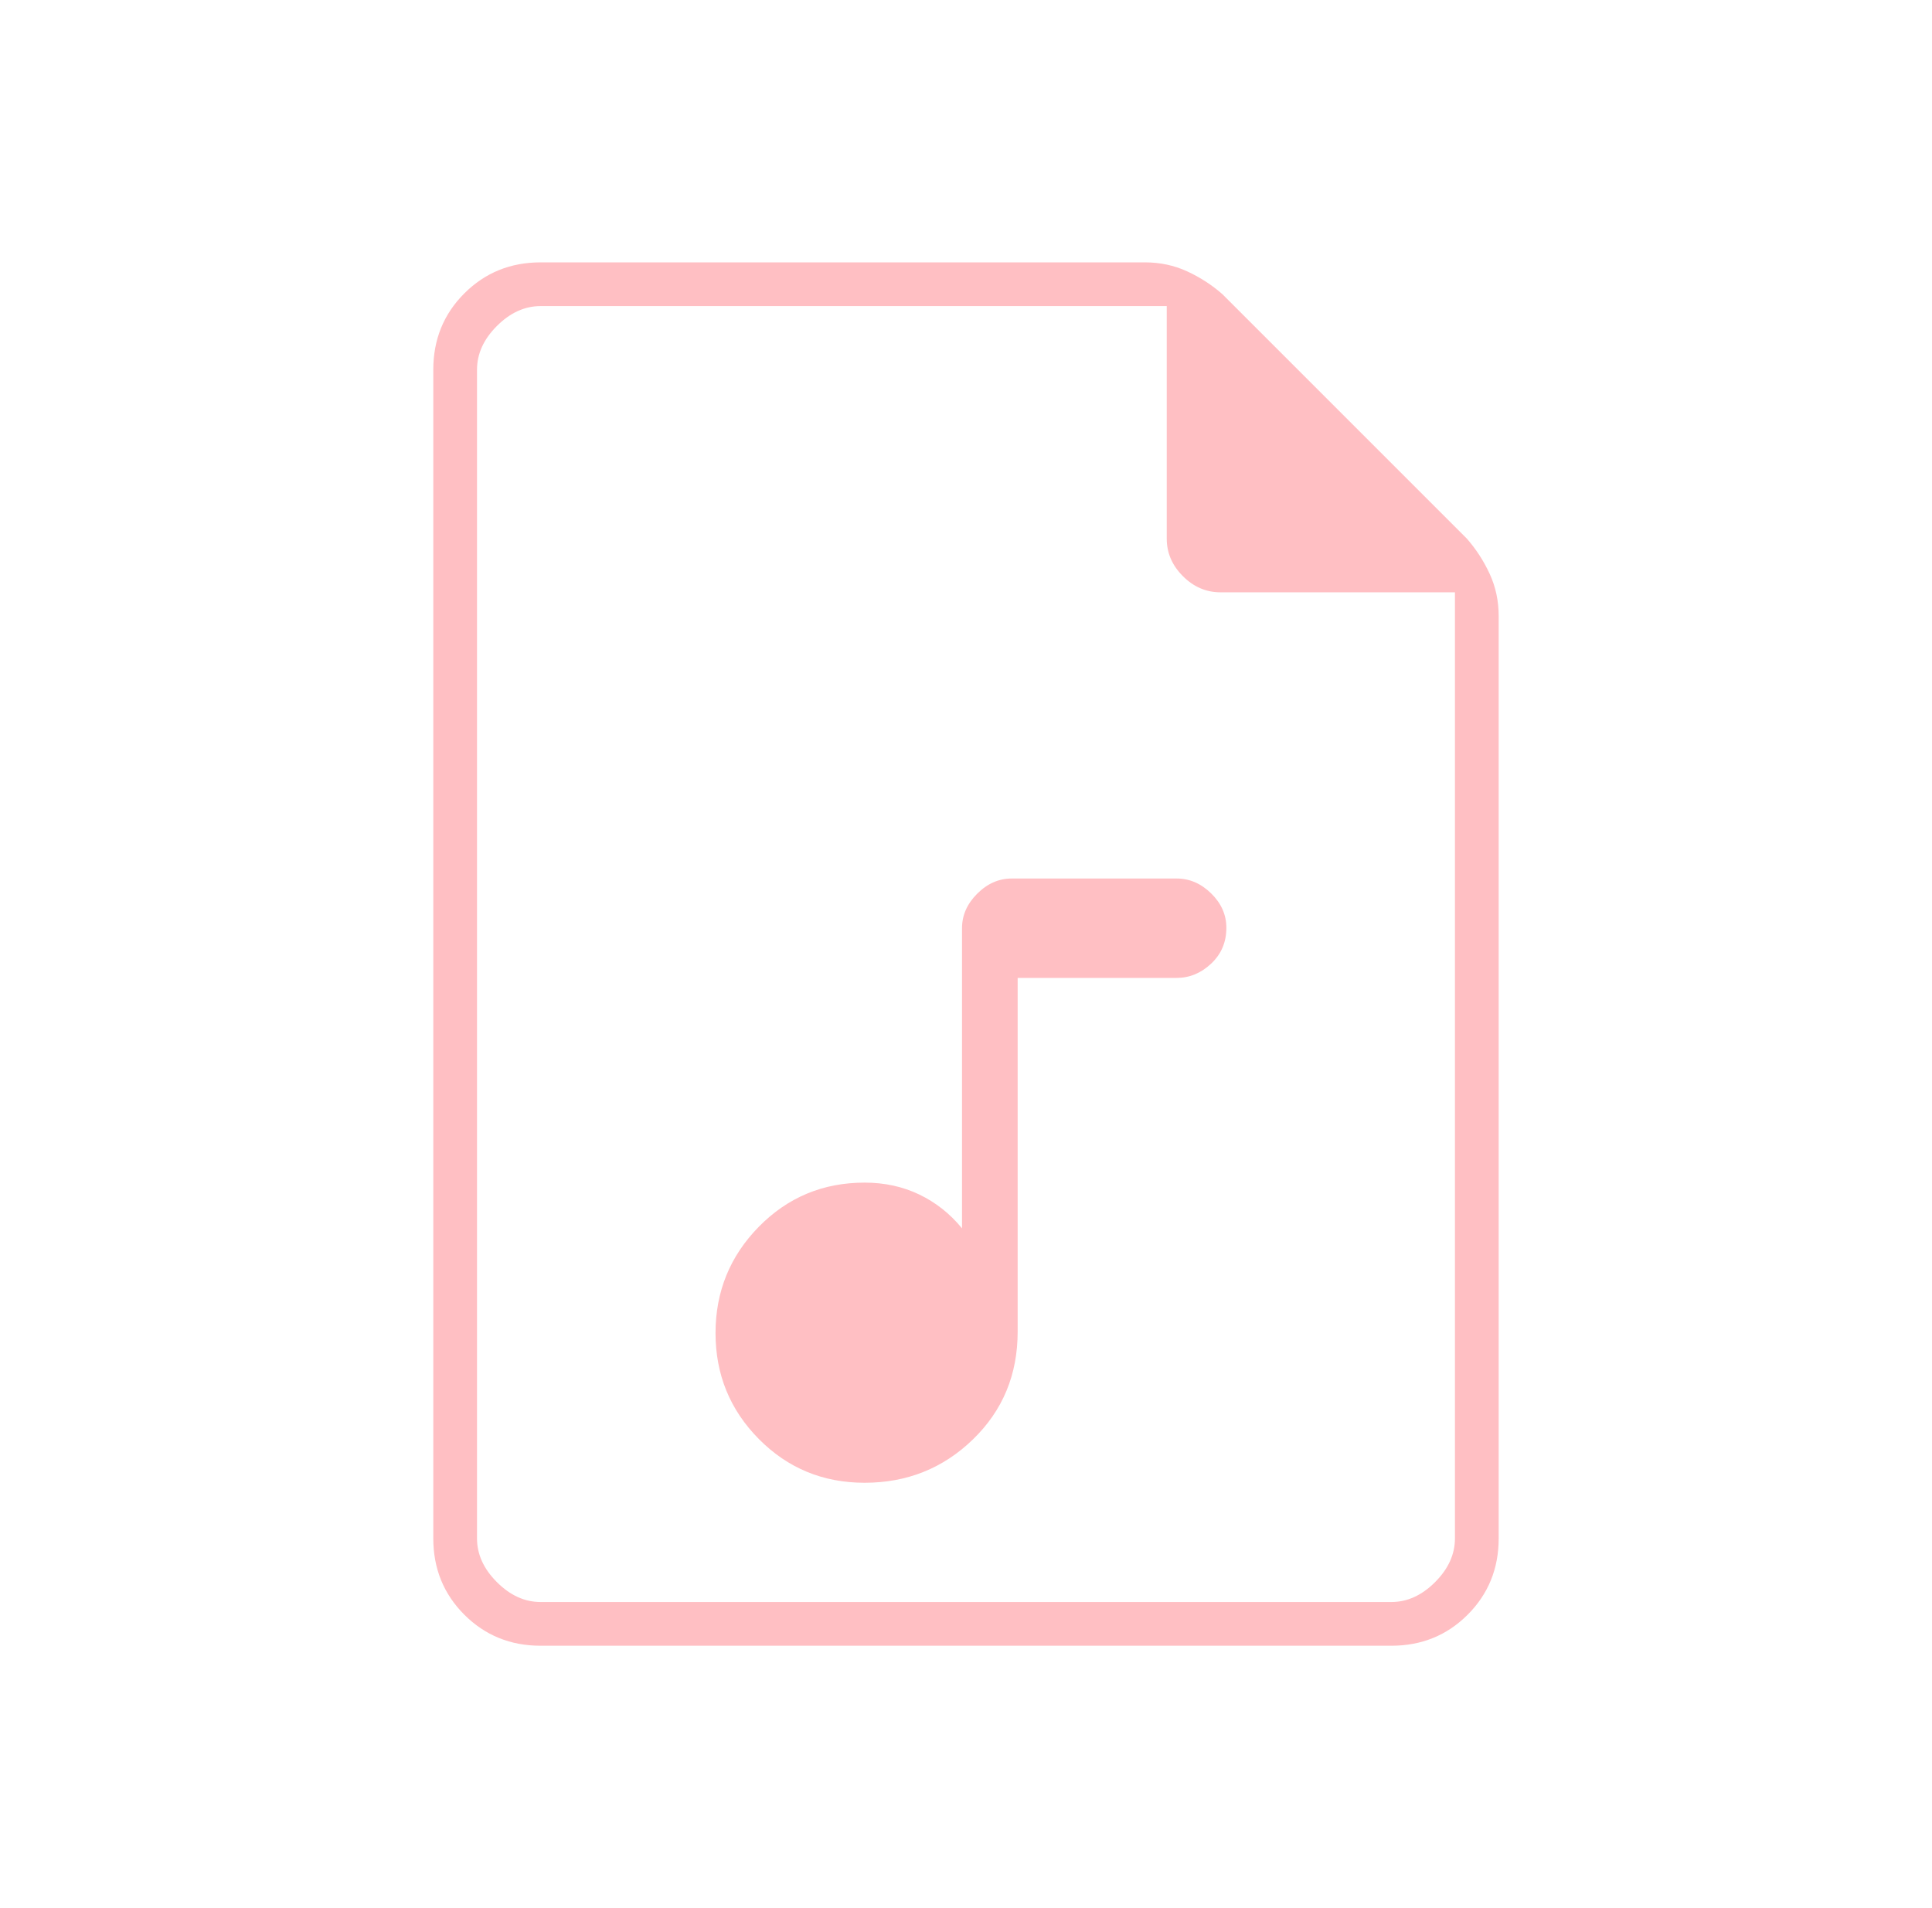 <svg width="81" height="80" viewBox="0 0 81 80" fill="none" xmlns="http://www.w3.org/2000/svg">
<mask id="mask0_15_501" style="mask-type:alpha" maskUnits="userSpaceOnUse" x="0" y="0" width="81" height="80">
<rect x="0.5" width="80" height="80" fill="#D9D9D9"/>
</mask>
<g mask="url(#mask0_15_501)">
<path d="M36.249 62.167C38.027 62.167 39.541 61.561 40.791 60.349C42.041 59.138 42.666 57.632 42.666 55.833V41H49.333C49.873 41 50.355 40.8 50.779 40.401C51.204 40.001 51.416 39.501 51.416 38.901C51.416 38.356 51.204 37.875 50.779 37.458C50.355 37.042 49.873 36.833 49.333 36.833H42.416C41.876 36.833 41.393 37.046 40.969 37.47C40.545 37.894 40.333 38.376 40.333 38.917V51.5C39.833 50.889 39.237 50.417 38.544 50.083C37.852 49.75 37.087 49.583 36.249 49.583C34.504 49.583 33.026 50.2 31.815 51.432C30.605 52.665 29.999 54.151 29.999 55.891C29.999 57.63 30.605 59.111 31.815 60.333C33.026 61.556 34.504 62.167 36.249 62.167ZM22.666 69C21.401 69 20.335 68.566 19.467 67.699C18.6 66.831 18.166 65.765 18.166 64.5V15.5C18.166 14.234 18.6 13.168 19.467 12.301C20.335 11.434 21.401 11 22.666 11H47.999C48.635 11 49.224 11.125 49.768 11.375C50.311 11.625 50.805 11.944 51.249 12.333L61.499 22.583C61.888 23.028 62.208 23.522 62.458 24.065C62.708 24.608 62.833 25.198 62.833 25.833V64.5C62.833 65.765 62.399 66.831 61.532 67.699C60.665 68.566 59.598 69 58.333 69H22.666ZM48.916 22.583V12.833H22.666C21.999 12.833 21.388 13.111 20.833 13.667C20.277 14.222 19.999 14.833 19.999 15.5V64.5C19.999 65.167 20.277 65.778 20.833 66.333C21.388 66.889 21.999 67.167 22.666 67.167H58.333C58.999 67.167 59.611 66.889 60.166 66.333C60.722 65.778 60.999 65.167 60.999 64.5V24.833H51.166C50.569 24.833 50.045 24.608 49.593 24.156C49.142 23.705 48.916 23.181 48.916 22.583Z" fill="#FFBFC3"/>
</g>
</svg>
